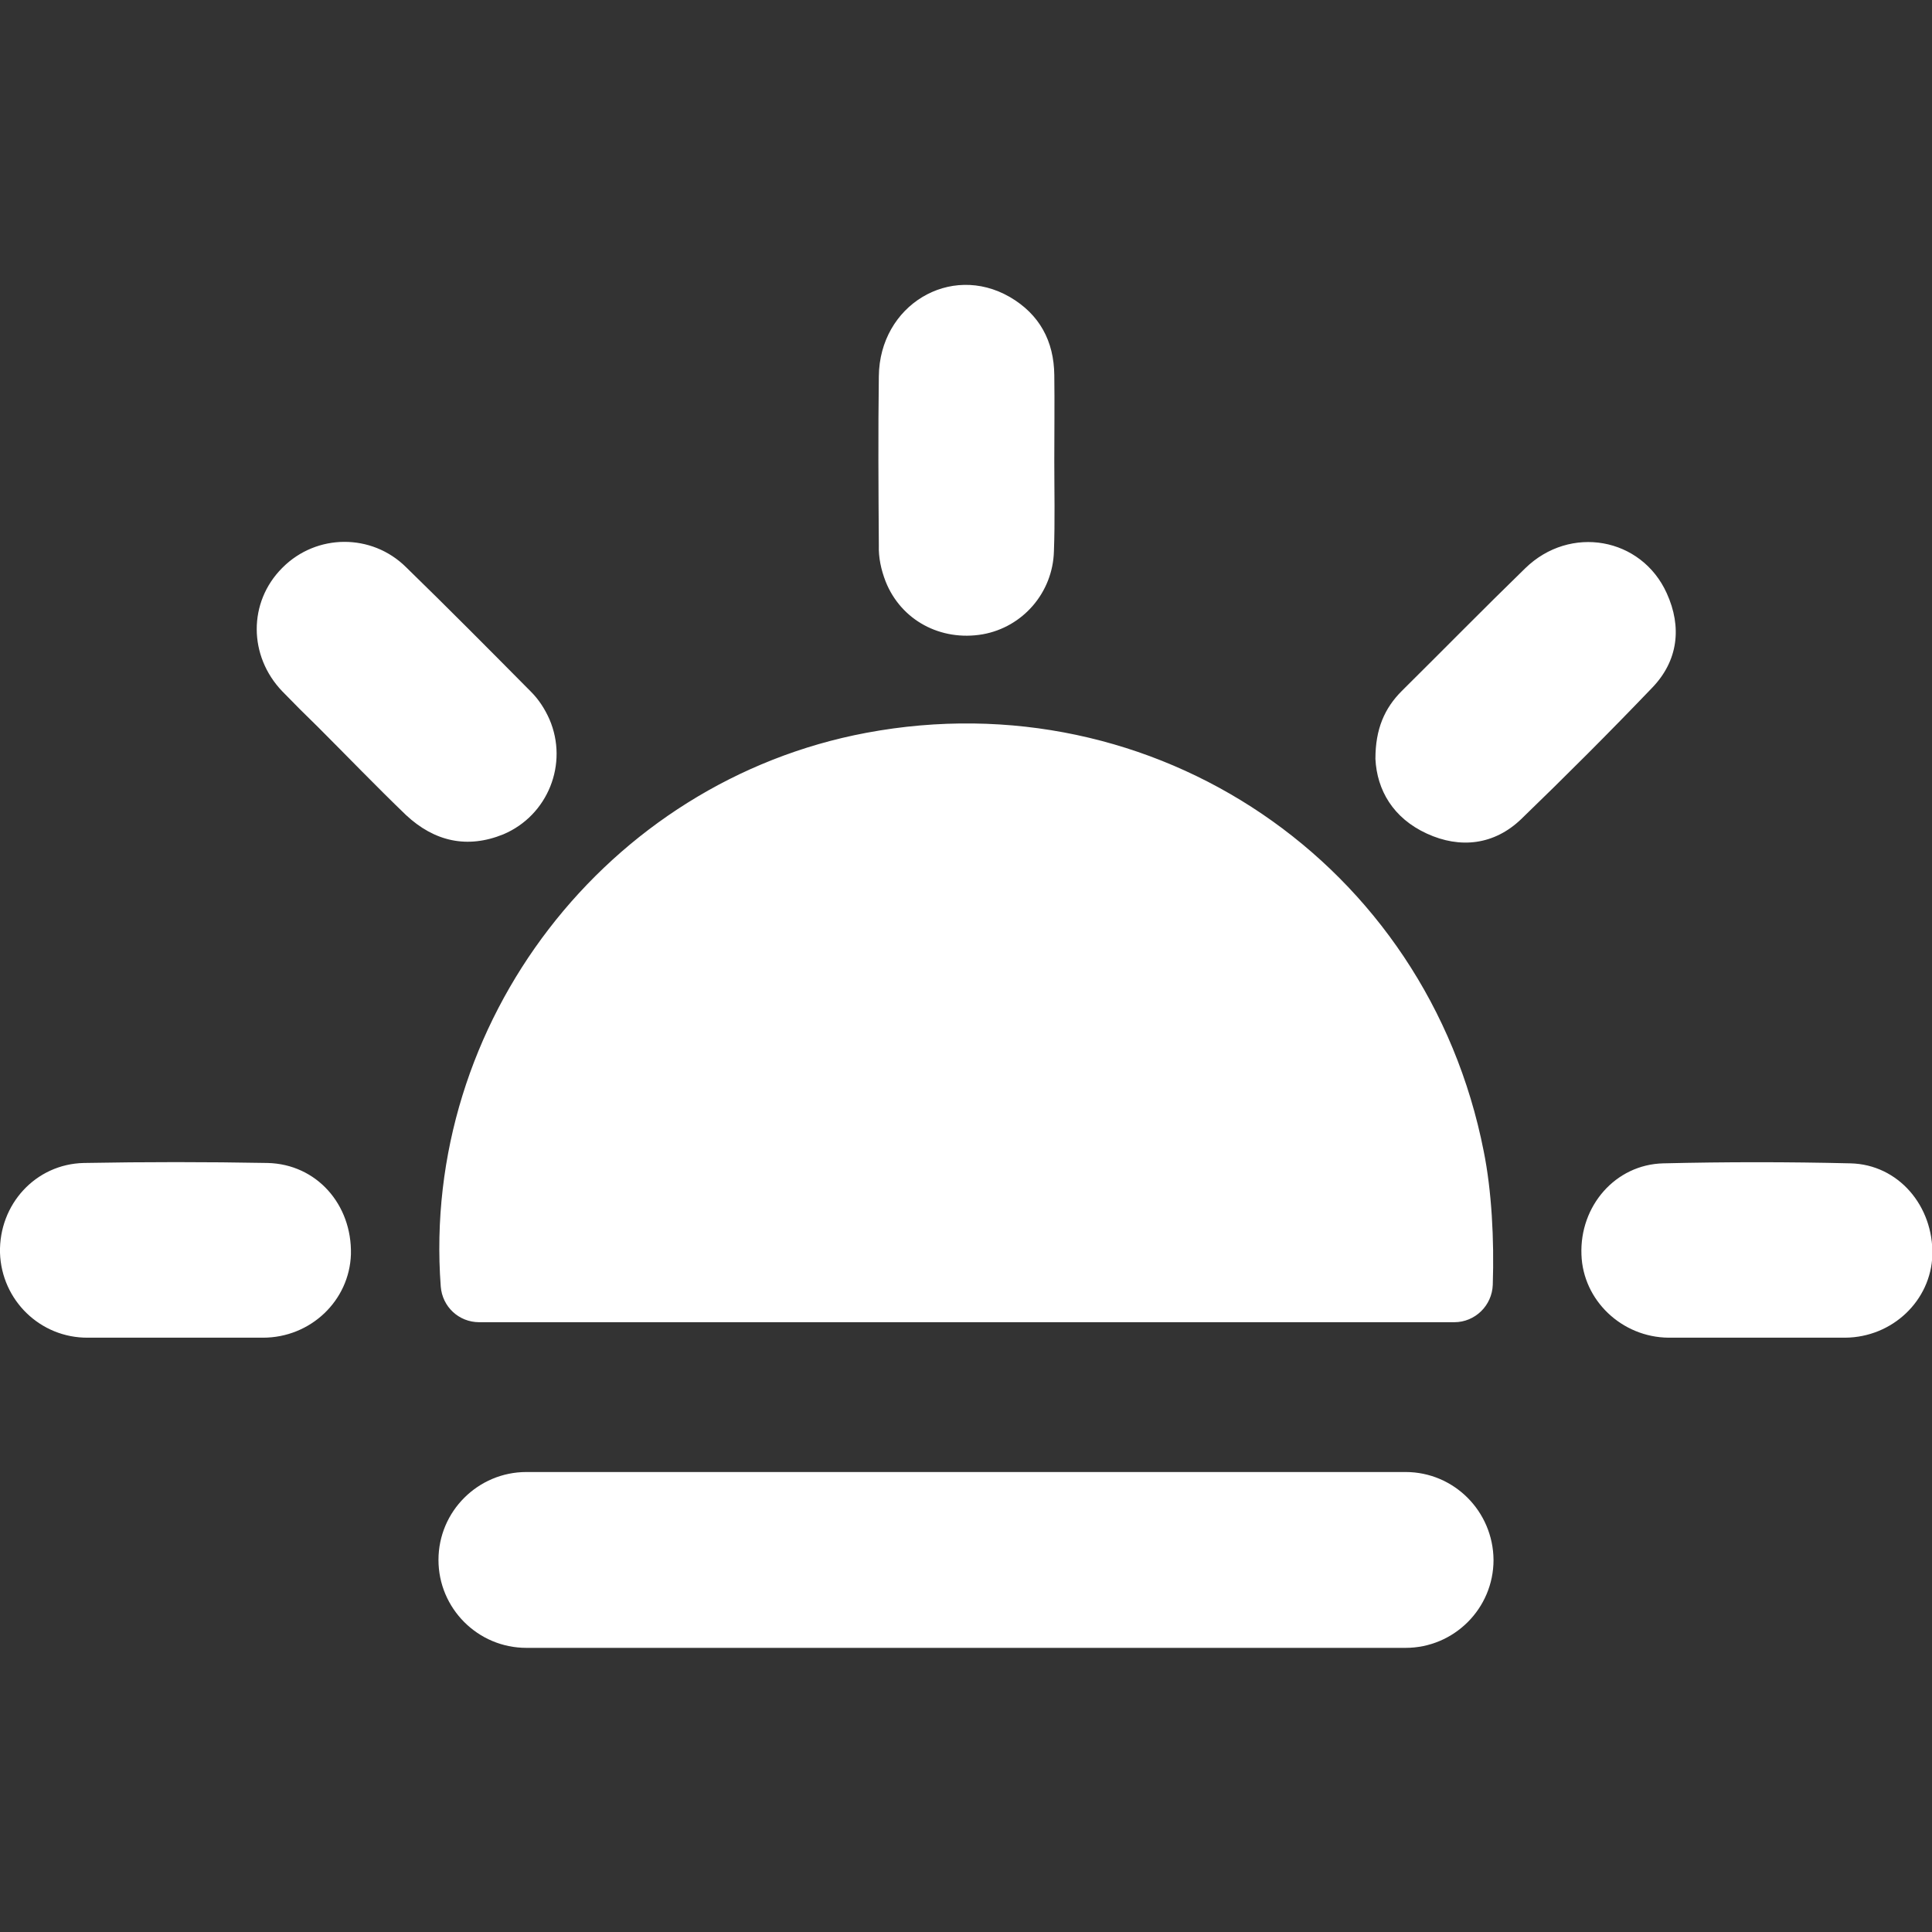 <svg width="512" height="512" viewBox="0 0 512 512" fill="none" xmlns="http://www.w3.org/2000/svg">
<rect x="0" y="0" width="512" height="512" fill="#333333" stroke="none"/>
<g clip-path="url(#clip0_30_100)">
<path d="M234.7 154.1C238.8 164.4 249.3 170 260.4 168.1C271.1 166.2 279 157 279.3 146.1C279.6 138.1 279.4 130.1 279.4 122.1C279.4 114.5 279.5 106.9 279.4 99.4C279.3 90.4 275.5 83.3 267.6 78.7C251.8 69.6 233.1 80.9 232.9 99.7C232.7 114.6 232.8 129.6 232.9 144.5C232.8 147.8 233.5 151 234.7 154.1ZM133.4 221.1C145.2 216.1 150.7 202.4 145.6 190.6C144.4 187.9 142.8 185.4 140.7 183.3C129.7 172.2 118.8 161.2 107.6 150.3C98.5 141.3 83.9 141.4 74.9 150.4L74.7 150.6C65.8 159.6 65.8 173.8 74.8 183.2C77.9 186.4 81.1 189.6 84.3 192.7C92.1 200.5 99.7 208.4 107.6 216C115.1 223 123.8 225 133.4 221.1ZM437.9 182.2C444.7 175.1 445.8 166.2 441.7 157.2C435 142.4 416.1 139 404.2 150.6C393.2 161.3 382.4 172.3 371.5 183.1C366.9 187.7 364.5 193.2 364.5 201.1C364.9 209.4 369.2 216.8 378.1 220.9C387 225 396 223.9 403.1 217.1C414.9 205.7 426.5 194.1 437.9 182.2ZM490.4 308.3C473.9 307.9 457.3 307.9 440.8 308.3C428.1 308.6 418.6 319.6 419.1 332.5C419.5 344.6 429.8 354.4 442.2 354.5H489C501.5 354.4 511.7 344.7 512.1 332.6C512.4 319.6 503.1 308.6 490.4 308.3ZM70.9 308.2C54.7 307.9 38.5 307.9 22.2 308.2C9.4 308.5 -0.3 319.2 -6.24671e-05 332C0.4 344.6 10.7 354.6 23.3 354.5H69.7C82.3 354.5 92.6 344.7 93 332.4C93.3 319.2 83.9 308.5 70.9 308.2ZM116.8 340.9C117.2 346.3 121.6 350.4 127 350.4H385.4C390.9 350.4 395.4 346 395.6 340.5C396 328.4 395.3 315.5 393.2 305.1C378.2 228.8 306 179.9 229.6 194.2C160.8 207.1 111.6 271 116.8 340.9ZM372.5 390.1H139.5C126.7 390.1 116.2 400.5 116.2 413.4C116.2 426.2 126.6 436.7 139.5 436.7H372.5C385.3 436.7 395.8 426.3 395.8 413.4C395.7 400.5 385.3 390.1 372.5 390.1Z" fill="white"/>
</g>
<defs>
<clipPath id="clip0_30_100">
<rect width="512" height="512" fill="white"/>
</clipPath>
</defs>
</svg>
